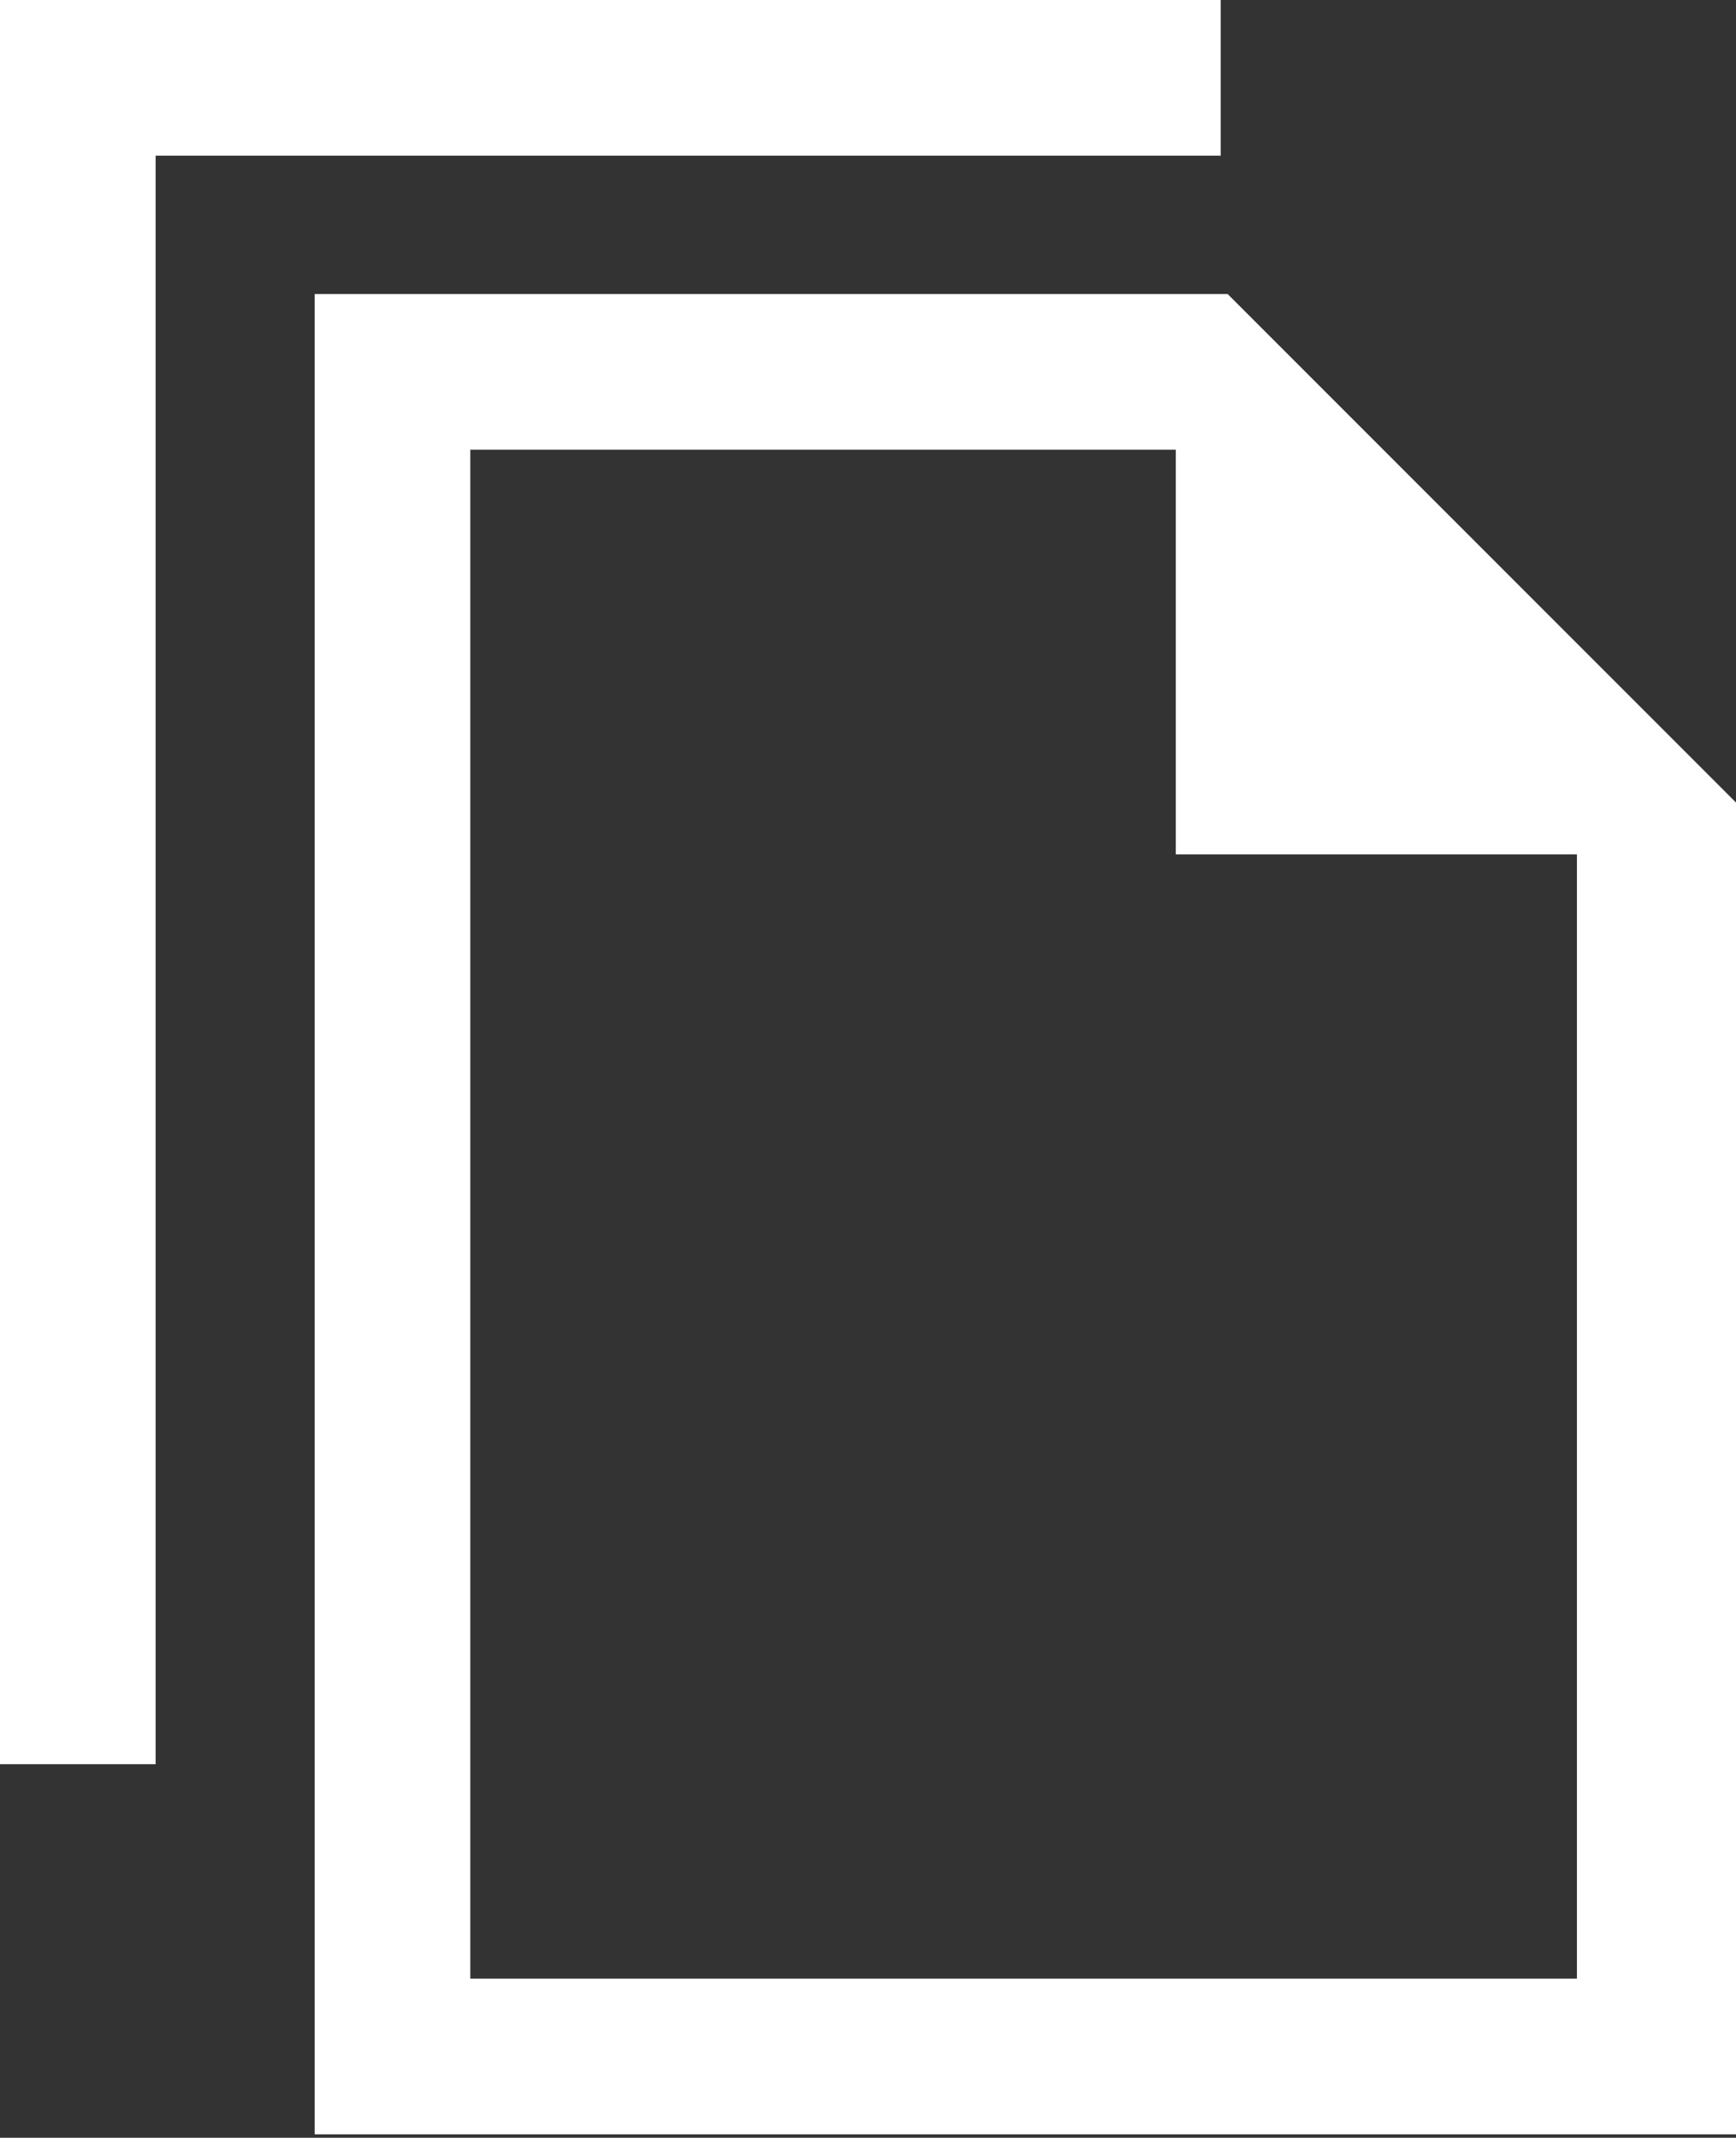 <?xml version="1.0" encoding="UTF-8"?> <!-- Generator: Adobe Illustrator 24.2.3, SVG Export Plug-In . SVG Version: 6.00 Build 0) --> <svg xmlns="http://www.w3.org/2000/svg" xmlns:xlink="http://www.w3.org/1999/xlink" version="1.1" id="Layer_1" x="0px" y="0px" viewBox="0 0 50.2 61.8" style="enable-background:new 0 0 50.2 61.8;" xml:space="preserve"><rect x="0" y="0" width="50.2" height="61.8" fill="#333333" stroke="none"/> <style type="text/css"> .st0{fill:#FFFFFF;} </style> <polygon class="st0" points="4.5,51 0,51 0,0 35.3,0 35.3,4.5 4.5,4.5 "></polygon> <path class="st0" d="M35.5,8.5H9.1v53.2h41.1V23.2L35.5,8.5z M45.7,57.2H13.6V13h20.4v11.7h11.6V57.2z"></path> </svg> 